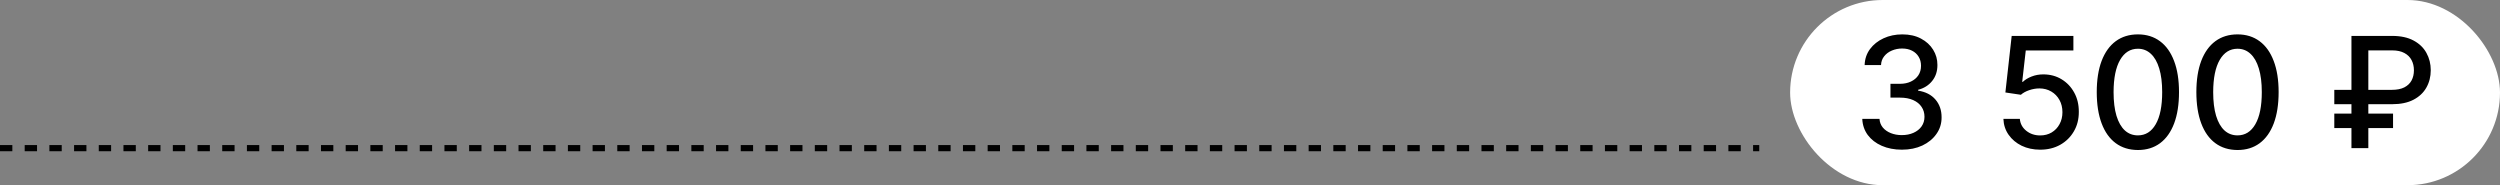 <?xml version="1.0" encoding="UTF-8"?> <svg xmlns="http://www.w3.org/2000/svg" width="405" height="30" viewBox="0 0 405 30" fill="none"><rect x="0" y="0" width="405" height="30" fill="#808080" stroke="none"/><path d="M0 24L285 24" stroke="black" stroke-dasharray="2 2"></path><rect x="290" width="115" height="30" rx="15" fill="white"></rect><path d="M308.108 24.249C306.889 24.249 305.8 24.038 304.841 23.618C303.888 23.198 303.134 22.615 302.577 21.869C302.027 21.118 301.731 20.248 301.689 19.259H304.477C304.513 19.798 304.693 20.265 305.019 20.662C305.35 21.053 305.782 21.354 306.315 21.567C306.847 21.78 307.439 21.887 308.09 21.887C308.807 21.887 309.44 21.763 309.99 21.514C310.547 21.266 310.982 20.919 311.295 20.476C311.609 20.026 311.766 19.508 311.766 18.922C311.766 18.312 311.609 17.777 311.295 17.315C310.988 16.847 310.535 16.48 309.937 16.214C309.345 15.948 308.629 15.815 307.789 15.815H306.253V13.577H307.789C308.463 13.577 309.055 13.456 309.564 13.213C310.079 12.971 310.481 12.633 310.771 12.201C311.061 11.763 311.206 11.251 311.206 10.665C311.206 10.103 311.079 9.615 310.825 9.201C310.576 8.78 310.221 8.452 309.759 8.215C309.304 7.978 308.765 7.86 308.144 7.86C307.552 7.86 306.998 7.97 306.483 8.189C305.974 8.402 305.56 8.709 305.241 9.112C304.921 9.508 304.749 9.985 304.726 10.541H302.071C302.101 9.559 302.391 8.695 302.941 7.949C303.498 7.203 304.231 6.62 305.143 6.2C306.054 5.78 307.066 5.57 308.179 5.57C309.345 5.57 310.351 5.797 311.198 6.253C312.05 6.703 312.707 7.304 313.169 8.055C313.636 8.807 313.867 9.63 313.861 10.523C313.867 11.541 313.583 12.405 313.009 13.116C312.441 13.826 311.683 14.302 310.736 14.545V14.687C311.943 14.871 312.878 15.35 313.541 16.125C314.21 16.901 314.542 17.863 314.536 19.011C314.542 20.011 314.263 20.908 313.701 21.701C313.145 22.494 312.384 23.118 311.42 23.574C310.455 24.024 309.351 24.249 308.108 24.249ZM330.509 24.249C329.396 24.249 328.396 24.035 327.508 23.609C326.627 23.177 325.922 22.585 325.396 21.834C324.869 21.082 324.588 20.224 324.552 19.259H327.215C327.281 20.041 327.627 20.683 328.254 21.186C328.882 21.689 329.633 21.94 330.509 21.94C331.208 21.94 331.826 21.78 332.365 21.461C332.909 21.135 333.335 20.689 333.643 20.12C333.957 19.552 334.114 18.904 334.114 18.176C334.114 17.436 333.954 16.776 333.634 16.196C333.315 15.616 332.874 15.161 332.311 14.829C331.755 14.498 331.116 14.329 330.394 14.323C329.843 14.323 329.29 14.418 328.734 14.607C328.177 14.797 327.727 15.045 327.384 15.353L324.872 14.98L325.893 5.818H335.889V8.171H328.174L327.597 13.258H327.704C328.059 12.915 328.529 12.627 329.115 12.397C329.707 12.166 330.34 12.05 331.015 12.05C332.122 12.05 333.107 12.314 333.972 12.841C334.842 13.367 335.525 14.086 336.022 14.998C336.525 15.903 336.774 16.945 336.768 18.123C336.774 19.301 336.508 20.351 335.969 21.274C335.436 22.198 334.697 22.926 333.75 23.459C332.809 23.985 331.728 24.249 330.509 24.249ZM346.341 24.302C344.938 24.296 343.739 23.926 342.745 23.192C341.751 22.458 340.99 21.39 340.463 19.987C339.937 18.584 339.673 16.895 339.673 14.918C339.673 12.947 339.937 11.263 340.463 9.866C340.996 8.47 341.76 7.404 342.754 6.67C343.754 5.937 344.95 5.57 346.341 5.57C347.731 5.57 348.924 5.94 349.918 6.679C350.913 7.413 351.673 8.479 352.2 9.875C352.733 11.266 352.999 12.947 352.999 14.918C352.999 16.901 352.736 18.593 352.209 19.996C351.682 21.393 350.922 22.461 349.927 23.201C348.933 23.935 347.737 24.302 346.341 24.302ZM346.341 21.931C347.572 21.931 348.533 21.331 349.226 20.129C349.924 18.928 350.273 17.191 350.273 14.918C350.273 13.409 350.114 12.133 349.794 11.092C349.48 10.044 349.028 9.251 348.436 8.712C347.85 8.168 347.151 7.896 346.341 7.896C345.115 7.896 344.154 8.499 343.455 9.707C342.757 10.914 342.405 12.651 342.399 14.918C342.399 16.433 342.556 17.715 342.869 18.762C343.189 19.804 343.642 20.594 344.228 21.133C344.814 21.665 345.518 21.931 346.341 21.931ZM362.478 24.302C361.076 24.296 359.877 23.926 358.883 23.192C357.888 22.458 357.128 21.39 356.601 19.987C356.074 18.584 355.811 16.895 355.811 14.918C355.811 12.947 356.074 11.263 356.601 9.866C357.134 8.47 357.897 7.404 358.892 6.67C359.892 5.937 361.087 5.57 362.478 5.57C363.869 5.57 365.062 5.94 366.056 6.679C367.05 7.413 367.811 8.479 368.338 9.875C368.87 11.266 369.137 12.947 369.137 14.918C369.137 16.901 368.873 18.593 368.347 19.996C367.82 21.393 367.059 22.461 366.065 23.201C365.071 23.935 363.875 24.302 362.478 24.302ZM362.478 21.931C363.709 21.931 364.671 21.331 365.364 20.129C366.062 18.928 366.411 17.191 366.411 14.918C366.411 13.409 366.251 12.133 365.932 11.092C365.618 10.044 365.165 9.251 364.573 8.712C363.987 8.168 363.289 7.896 362.478 7.896C361.253 7.896 360.291 8.499 359.593 9.707C358.895 10.914 358.542 12.651 358.536 14.918C358.536 16.433 358.693 17.715 359.007 18.762C359.327 19.804 359.779 20.594 360.365 21.133C360.951 21.665 361.656 21.931 362.478 21.931ZM387.54 16.88H378.157V14.554H387.505C388.31 14.554 388.976 14.421 389.502 14.155C390.029 13.882 390.42 13.509 390.674 13.036C390.929 12.556 391.056 12.006 391.056 11.385C391.056 10.769 390.929 10.219 390.674 9.733C390.42 9.248 390.032 8.866 389.511 8.588C388.99 8.304 388.333 8.162 387.54 8.162H383.67V24H380.935V5.818H387.54C388.919 5.818 390.071 6.067 390.994 6.564C391.923 7.061 392.619 7.73 393.08 8.57C393.548 9.411 393.782 10.346 393.782 11.376C393.782 12.417 393.545 13.355 393.071 14.19C392.604 15.019 391.905 15.675 390.976 16.161C390.053 16.64 388.908 16.88 387.54 16.88ZM387.674 18.407V20.742H378.157V18.407H387.674Z" fill="black"></path></svg> 